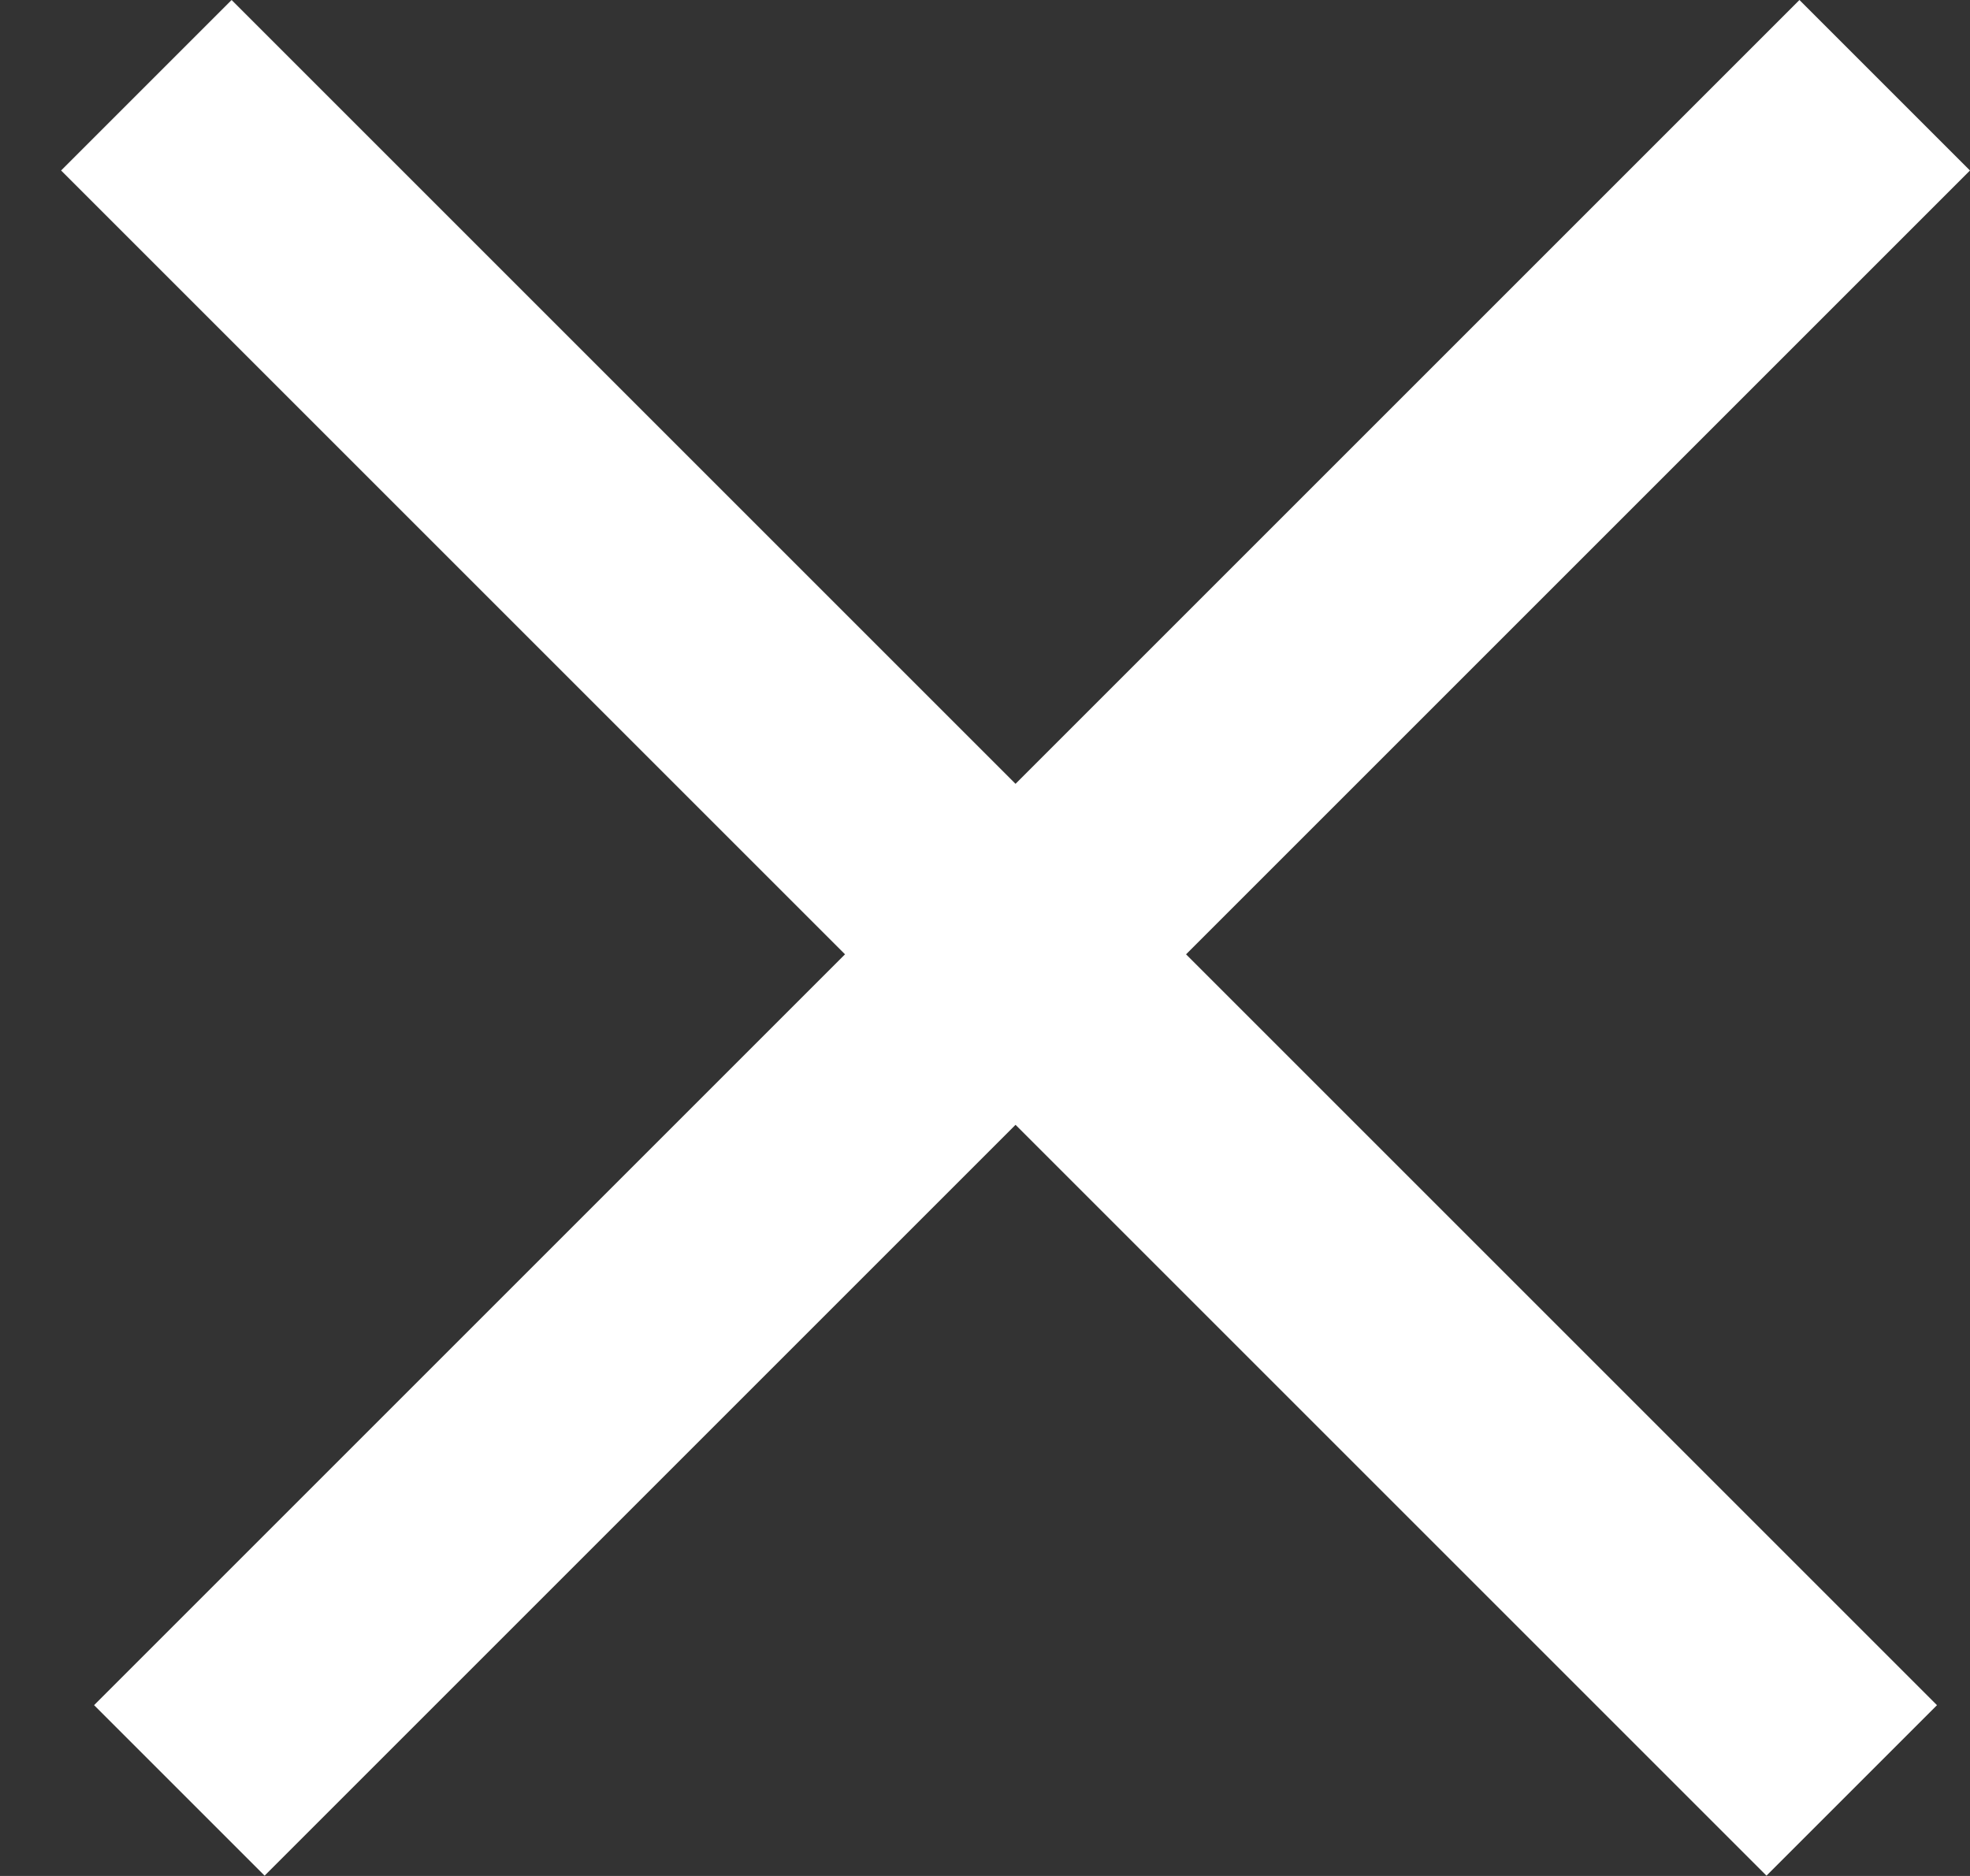<svg width="21" height="20" viewBox="0 0 21 20" fill="none" xmlns="http://www.w3.org/2000/svg">
<rect x="0" y="0" width="21" height="20" fill="#333333" stroke="none"/>
<rect width="25.713" height="2.571" transform="matrix(0.707 0.707 -0.707 0.707 2.469 0)" fill="white"/>
<rect width="25.713" height="2.571" transform="matrix(-0.707 0.707 0.707 0.707 19.182 0)" fill="white"/>
</svg>
